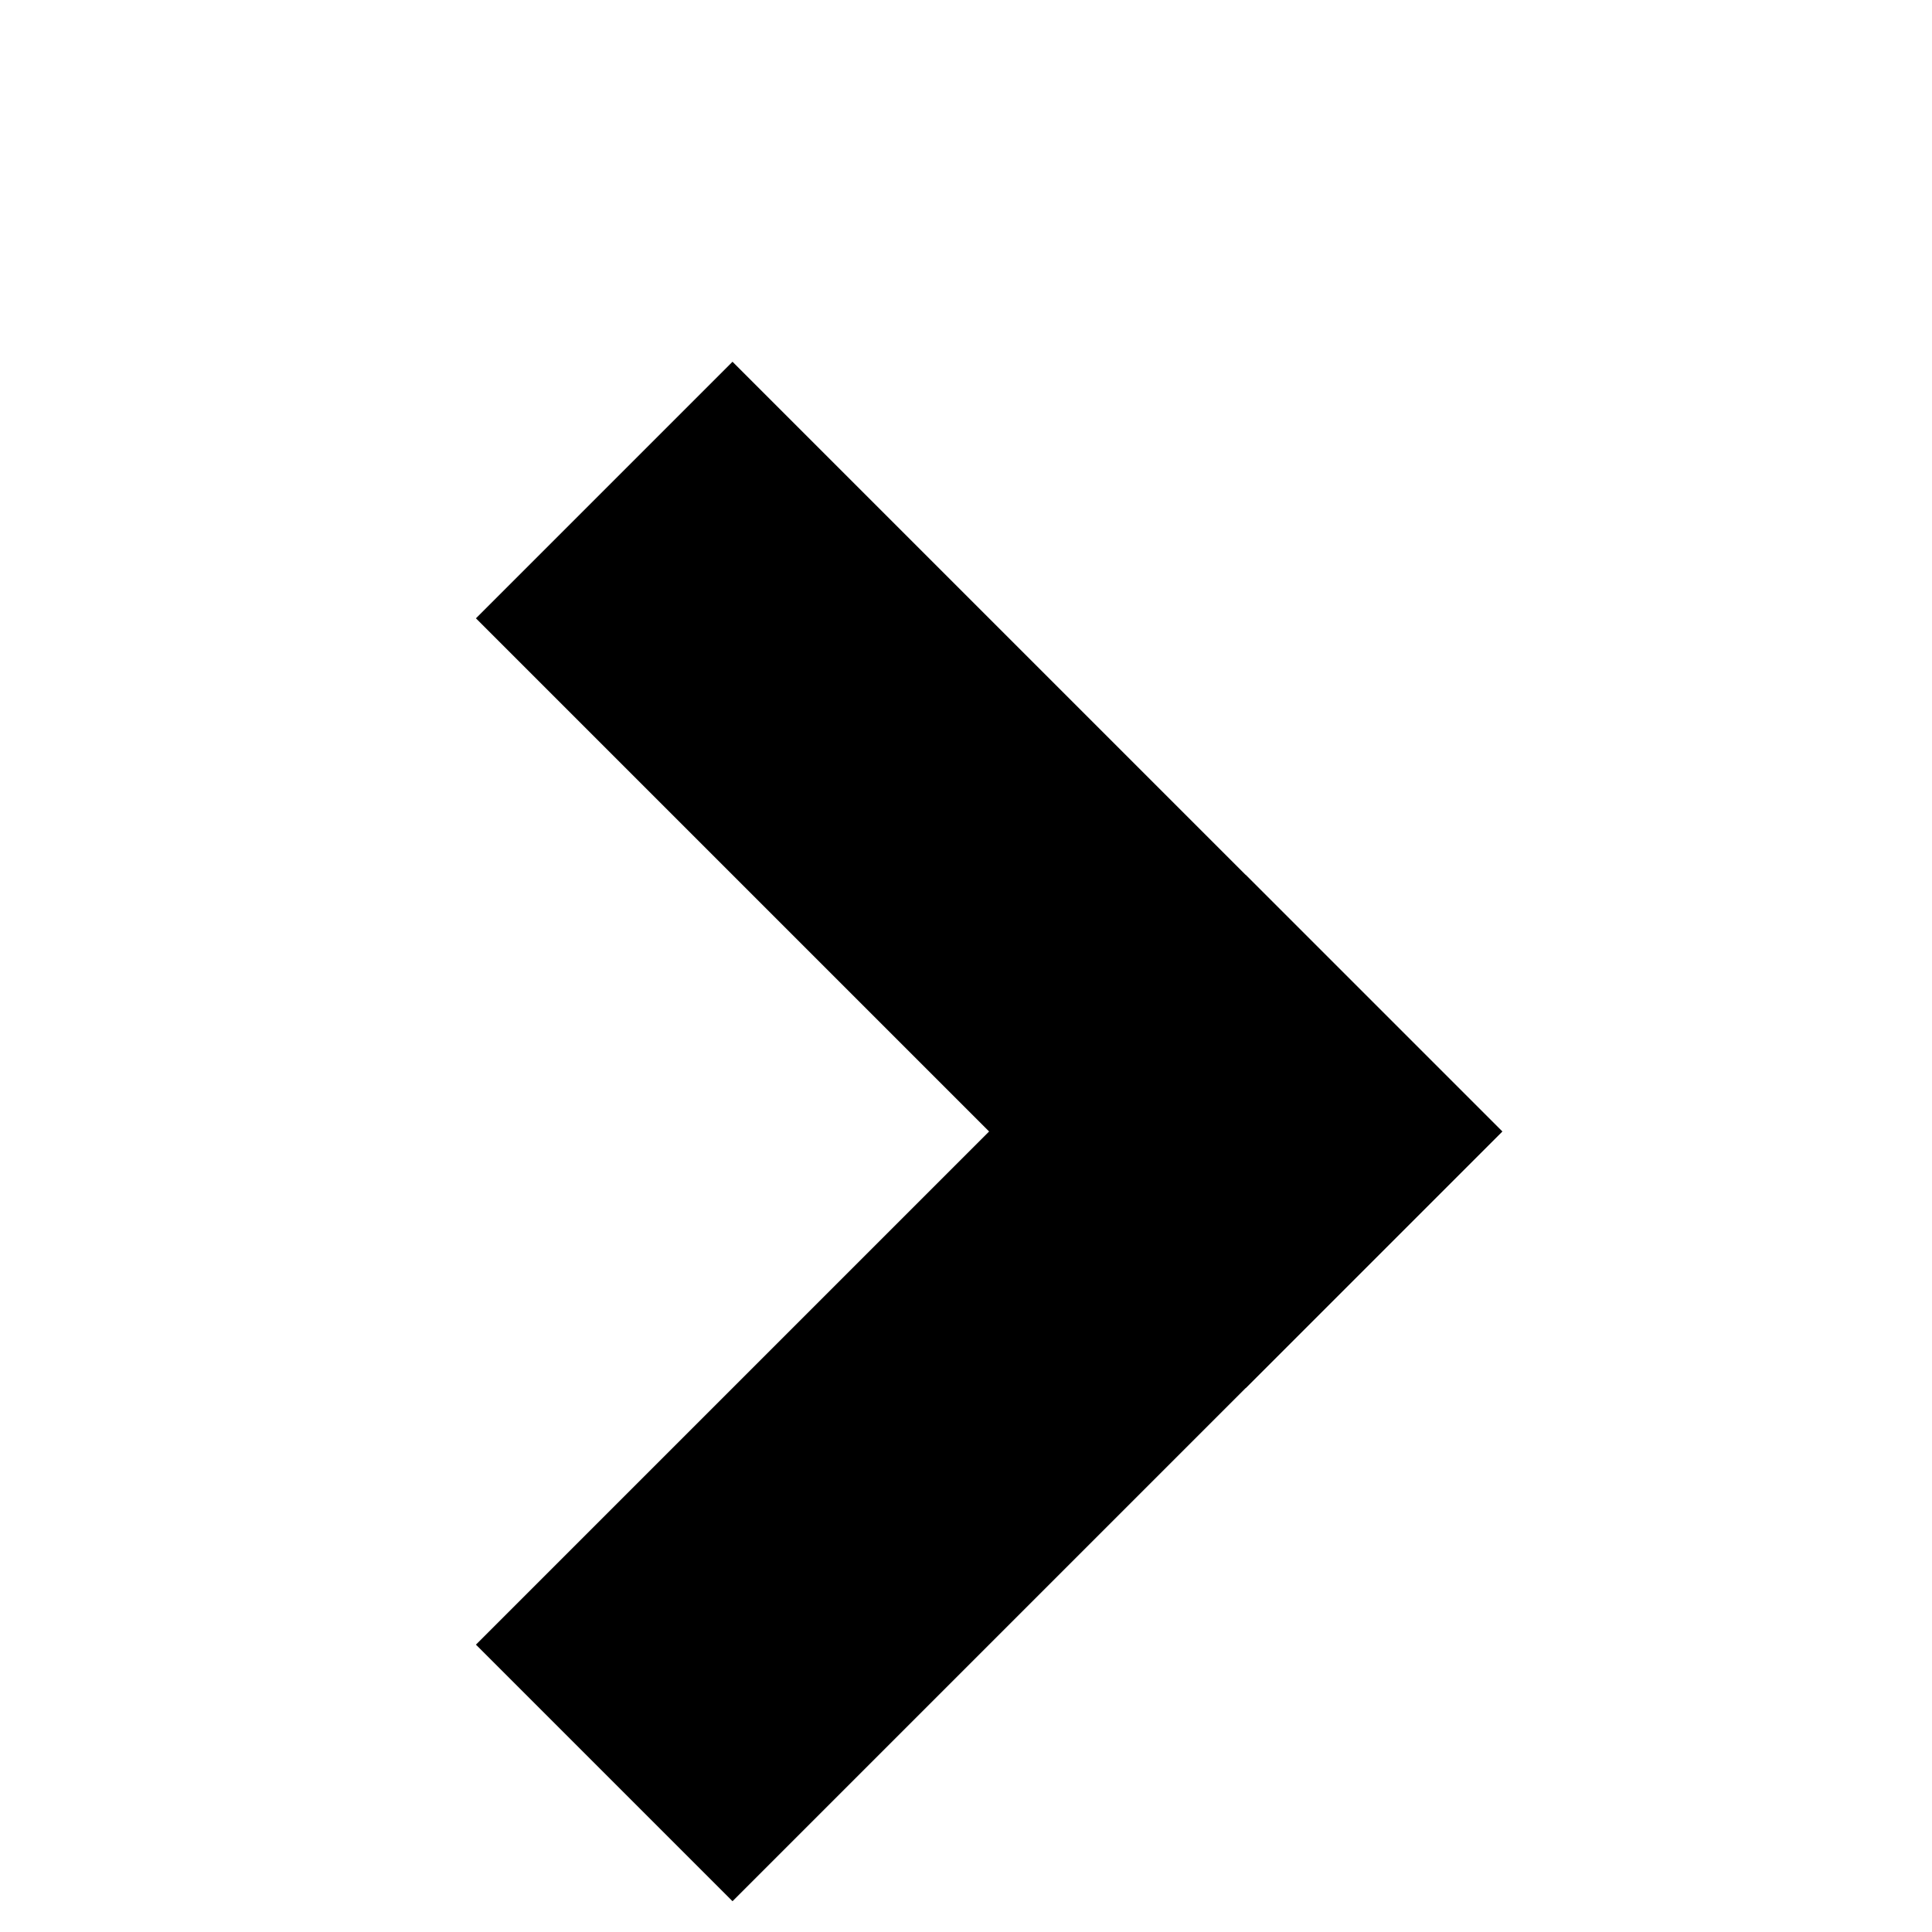 <?xml version="1.0" encoding="UTF-8" standalone="no"?>
<svg
   xmlns:dc="http://purl.org/dc/elements/1.1/"
   xmlns:cc="http://creativecommons.org/ns#"
   xmlns:rdf="http://www.w3.org/1999/02/22-rdf-syntax-ns#"
   xmlns:svg="http://www.w3.org/2000/svg"
   xmlns="http://www.w3.org/2000/svg"
   width="16"
   height="16"
   viewBox="0 0 4.233 4.233"
   version="1.1"
   id="svg3081">
  <defs
     id="defs3075" />
  <g
     id="layer1">
    <g
       id="g5614"
       style="display:inline"
       transform="matrix(0.265,0,0,0.265,-29.665,-227.637)">
      <path
         style="fill:none;fill-rule:evenodd;stroke:#000000;stroke-width:3;stroke-linecap:butt;stroke-linejoin:miter;stroke-miterlimit:4;stroke-dasharray:none;stroke-opacity:1"
         d="m 123.303,867.302 c -6.364,6.364 -6.364,6.364 -6.364,6.364"
         id="path4887" />
      <path
         id="path4889"
         d="m 116.939,863.059 c 6.364,6.364 6.364,6.364 6.364,6.364"
         style="fill:none;fill-rule:evenodd;stroke:#000000;stroke-width:3;stroke-linecap:butt;stroke-linejoin:miter;stroke-miterlimit:4;stroke-dasharray:none;stroke-opacity:1" />
    </g>
  </g>
</svg>
